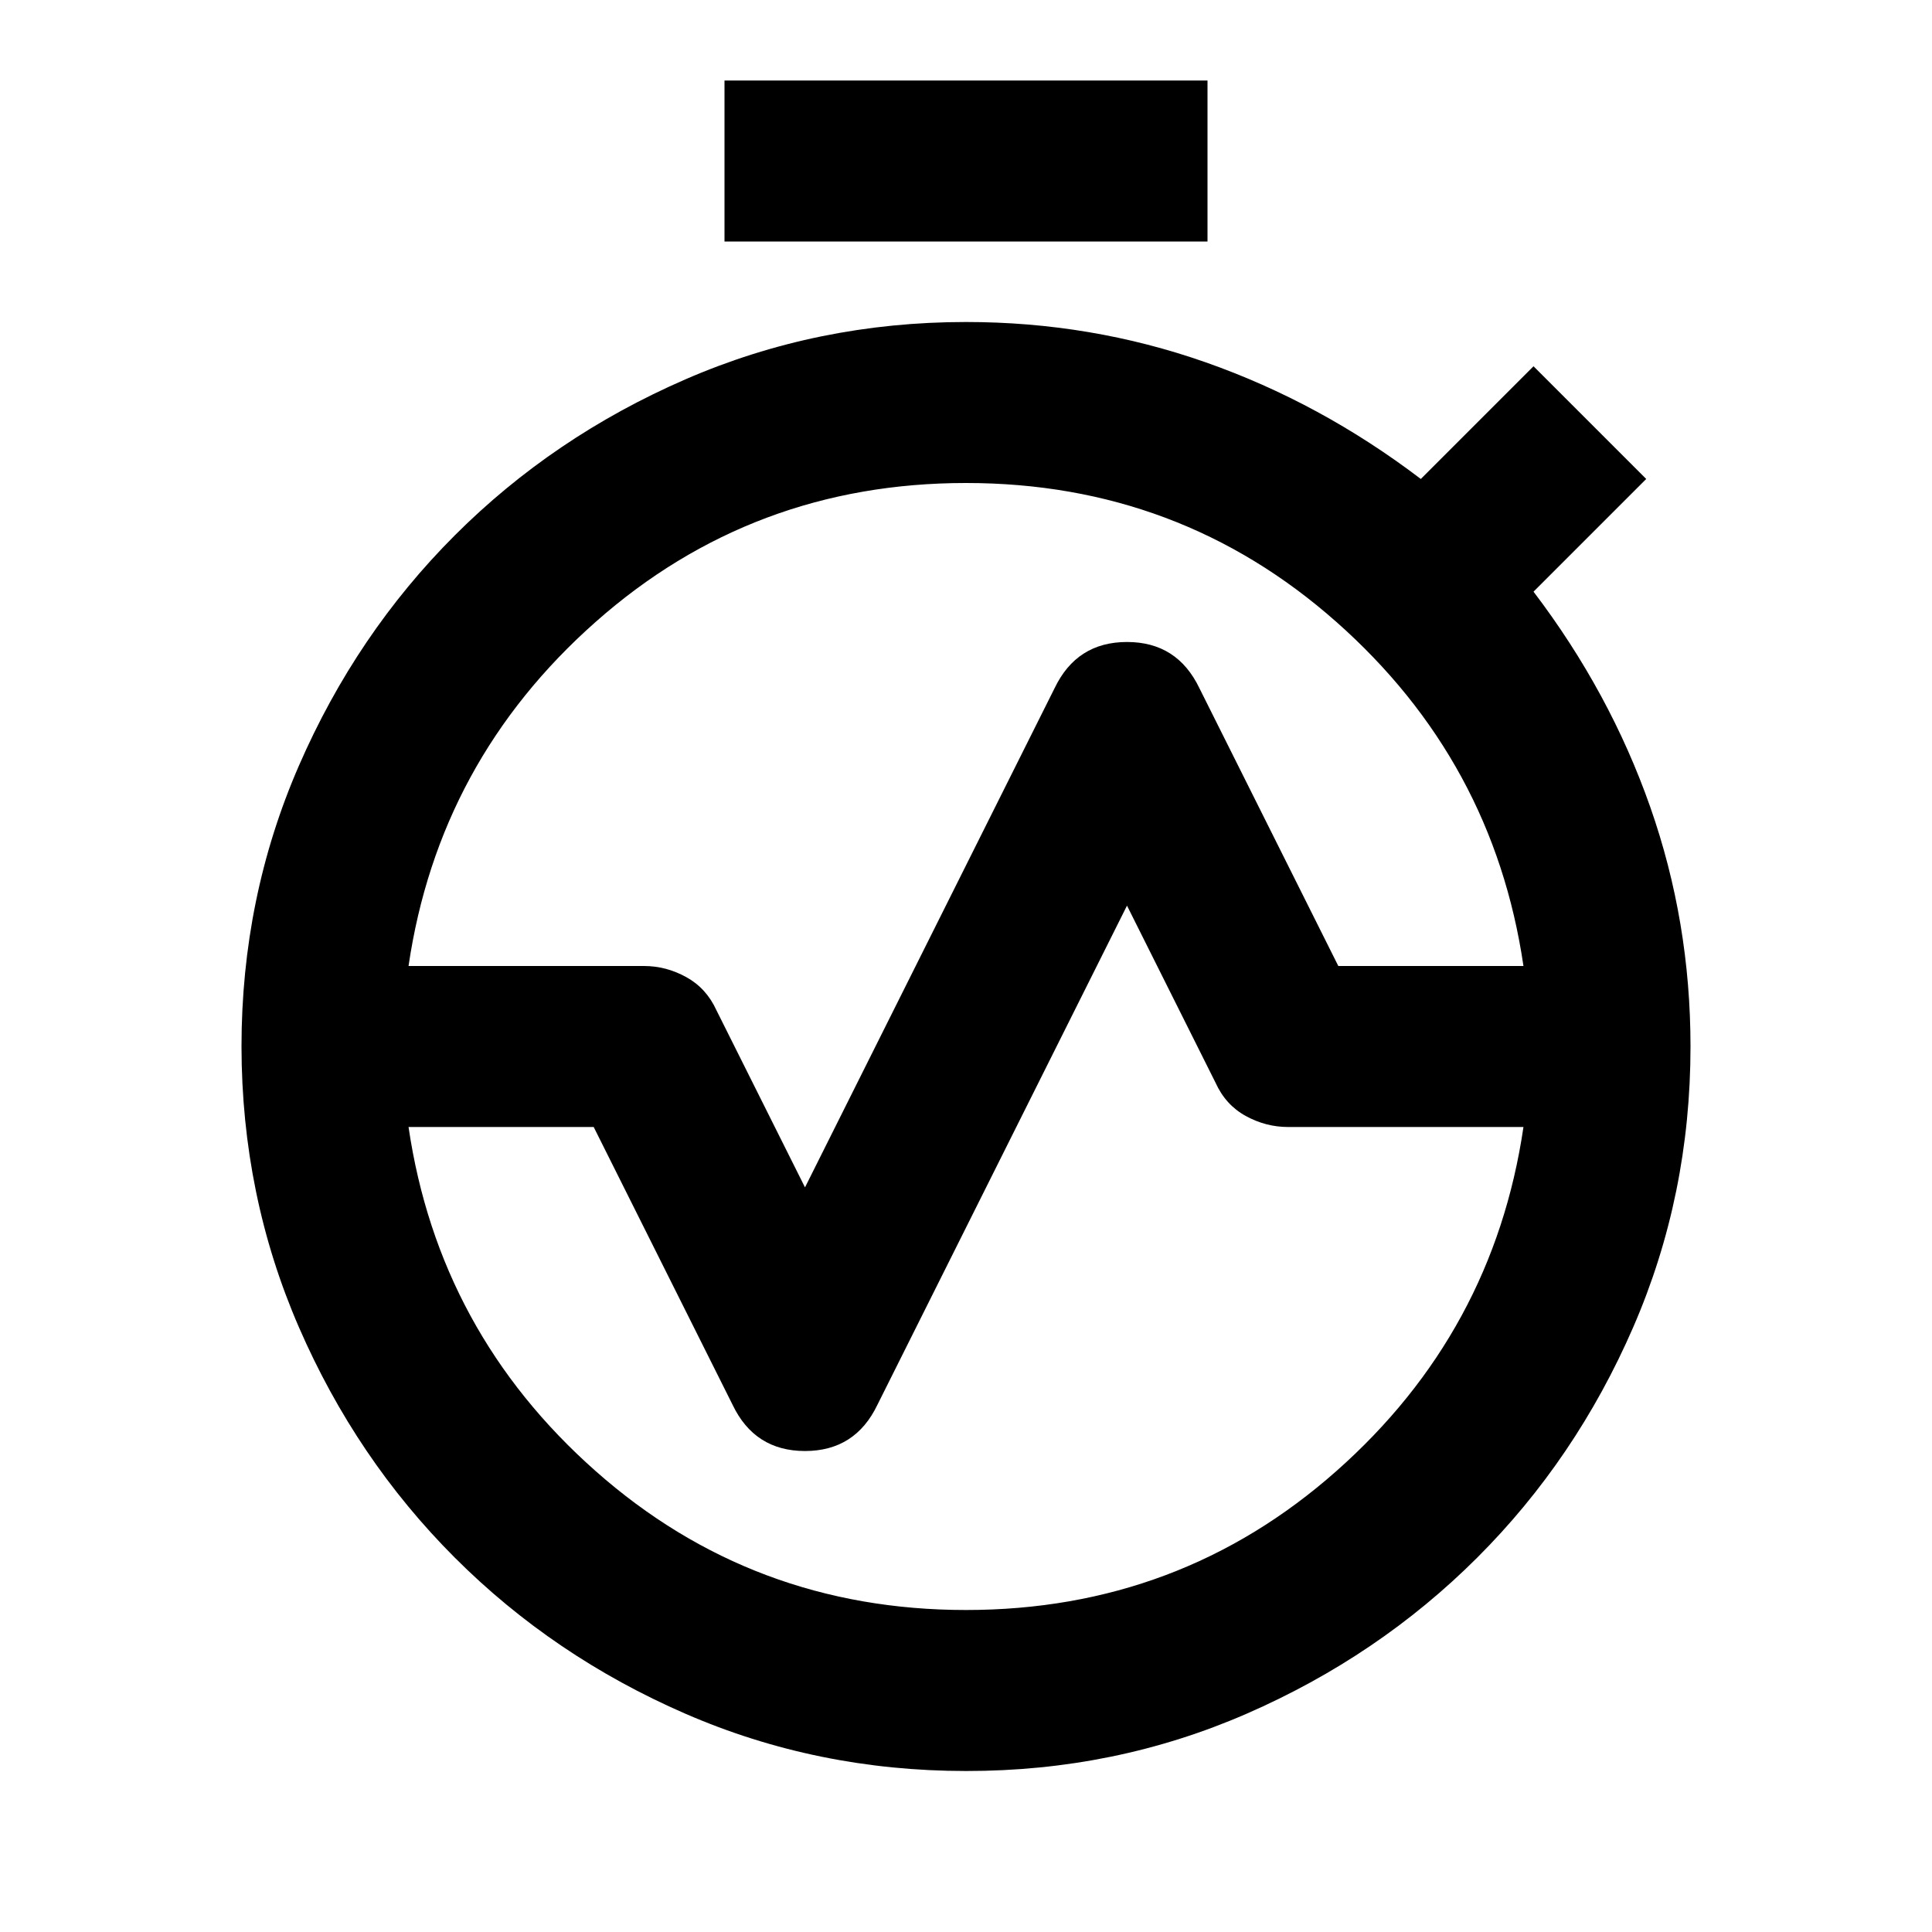 <?xml version="1.0" encoding="utf-8"?>
<!-- Generator: www.svgicons.com -->
<svg xmlns="http://www.w3.org/2000/svg" width="800" height="800" viewBox="0 0 24 24">
<path fill="currentColor" d="M5.075 12H8q.275 0 .525.138t.375.412l1.1 2.2l3.1-6.2q.275-.575.9-.575t.9.575L16.625 12h2.3Q18.55 9.45 16.6 7.725T12 6T7.4 7.725T5.075 12M12 20q2.65 0 4.6-1.725T18.925 14H16q-.275 0-.525-.137t-.375-.413l-1.1-2.2l-3.1 6.2q-.275.575-.9.575t-.9-.575L7.375 14h-2.3q.375 2.55 2.325 4.275T12 20m0 2q-1.85 0-3.487-.712T5.65 19.35t-1.937-2.863T3 13h2q0 2.9 2.05 4.95T12 20t4.95-2.05T19 13h2q0 1.85-.712 3.488T18.35 19.35t-2.863 1.938T12 22m-9-9q0-1.85.713-3.488T5.65 6.65t2.863-1.937T12 4q1.55 0 2.975.5t2.675 1.45l1.4-1.4l1.4 1.4l-1.4 1.4Q20 8.6 20.5 10.025T21 13h-2q0-2.9-2.05-4.95T12 6T7.05 8.05T5 13zM9 3V1h6v2zm3 17q-2.9 0-4.95-2.05T5 13t2.05-4.95T12 6t4.95 2.05T19 13t-2.05 4.95T12 20m0-7"/>
</svg>
